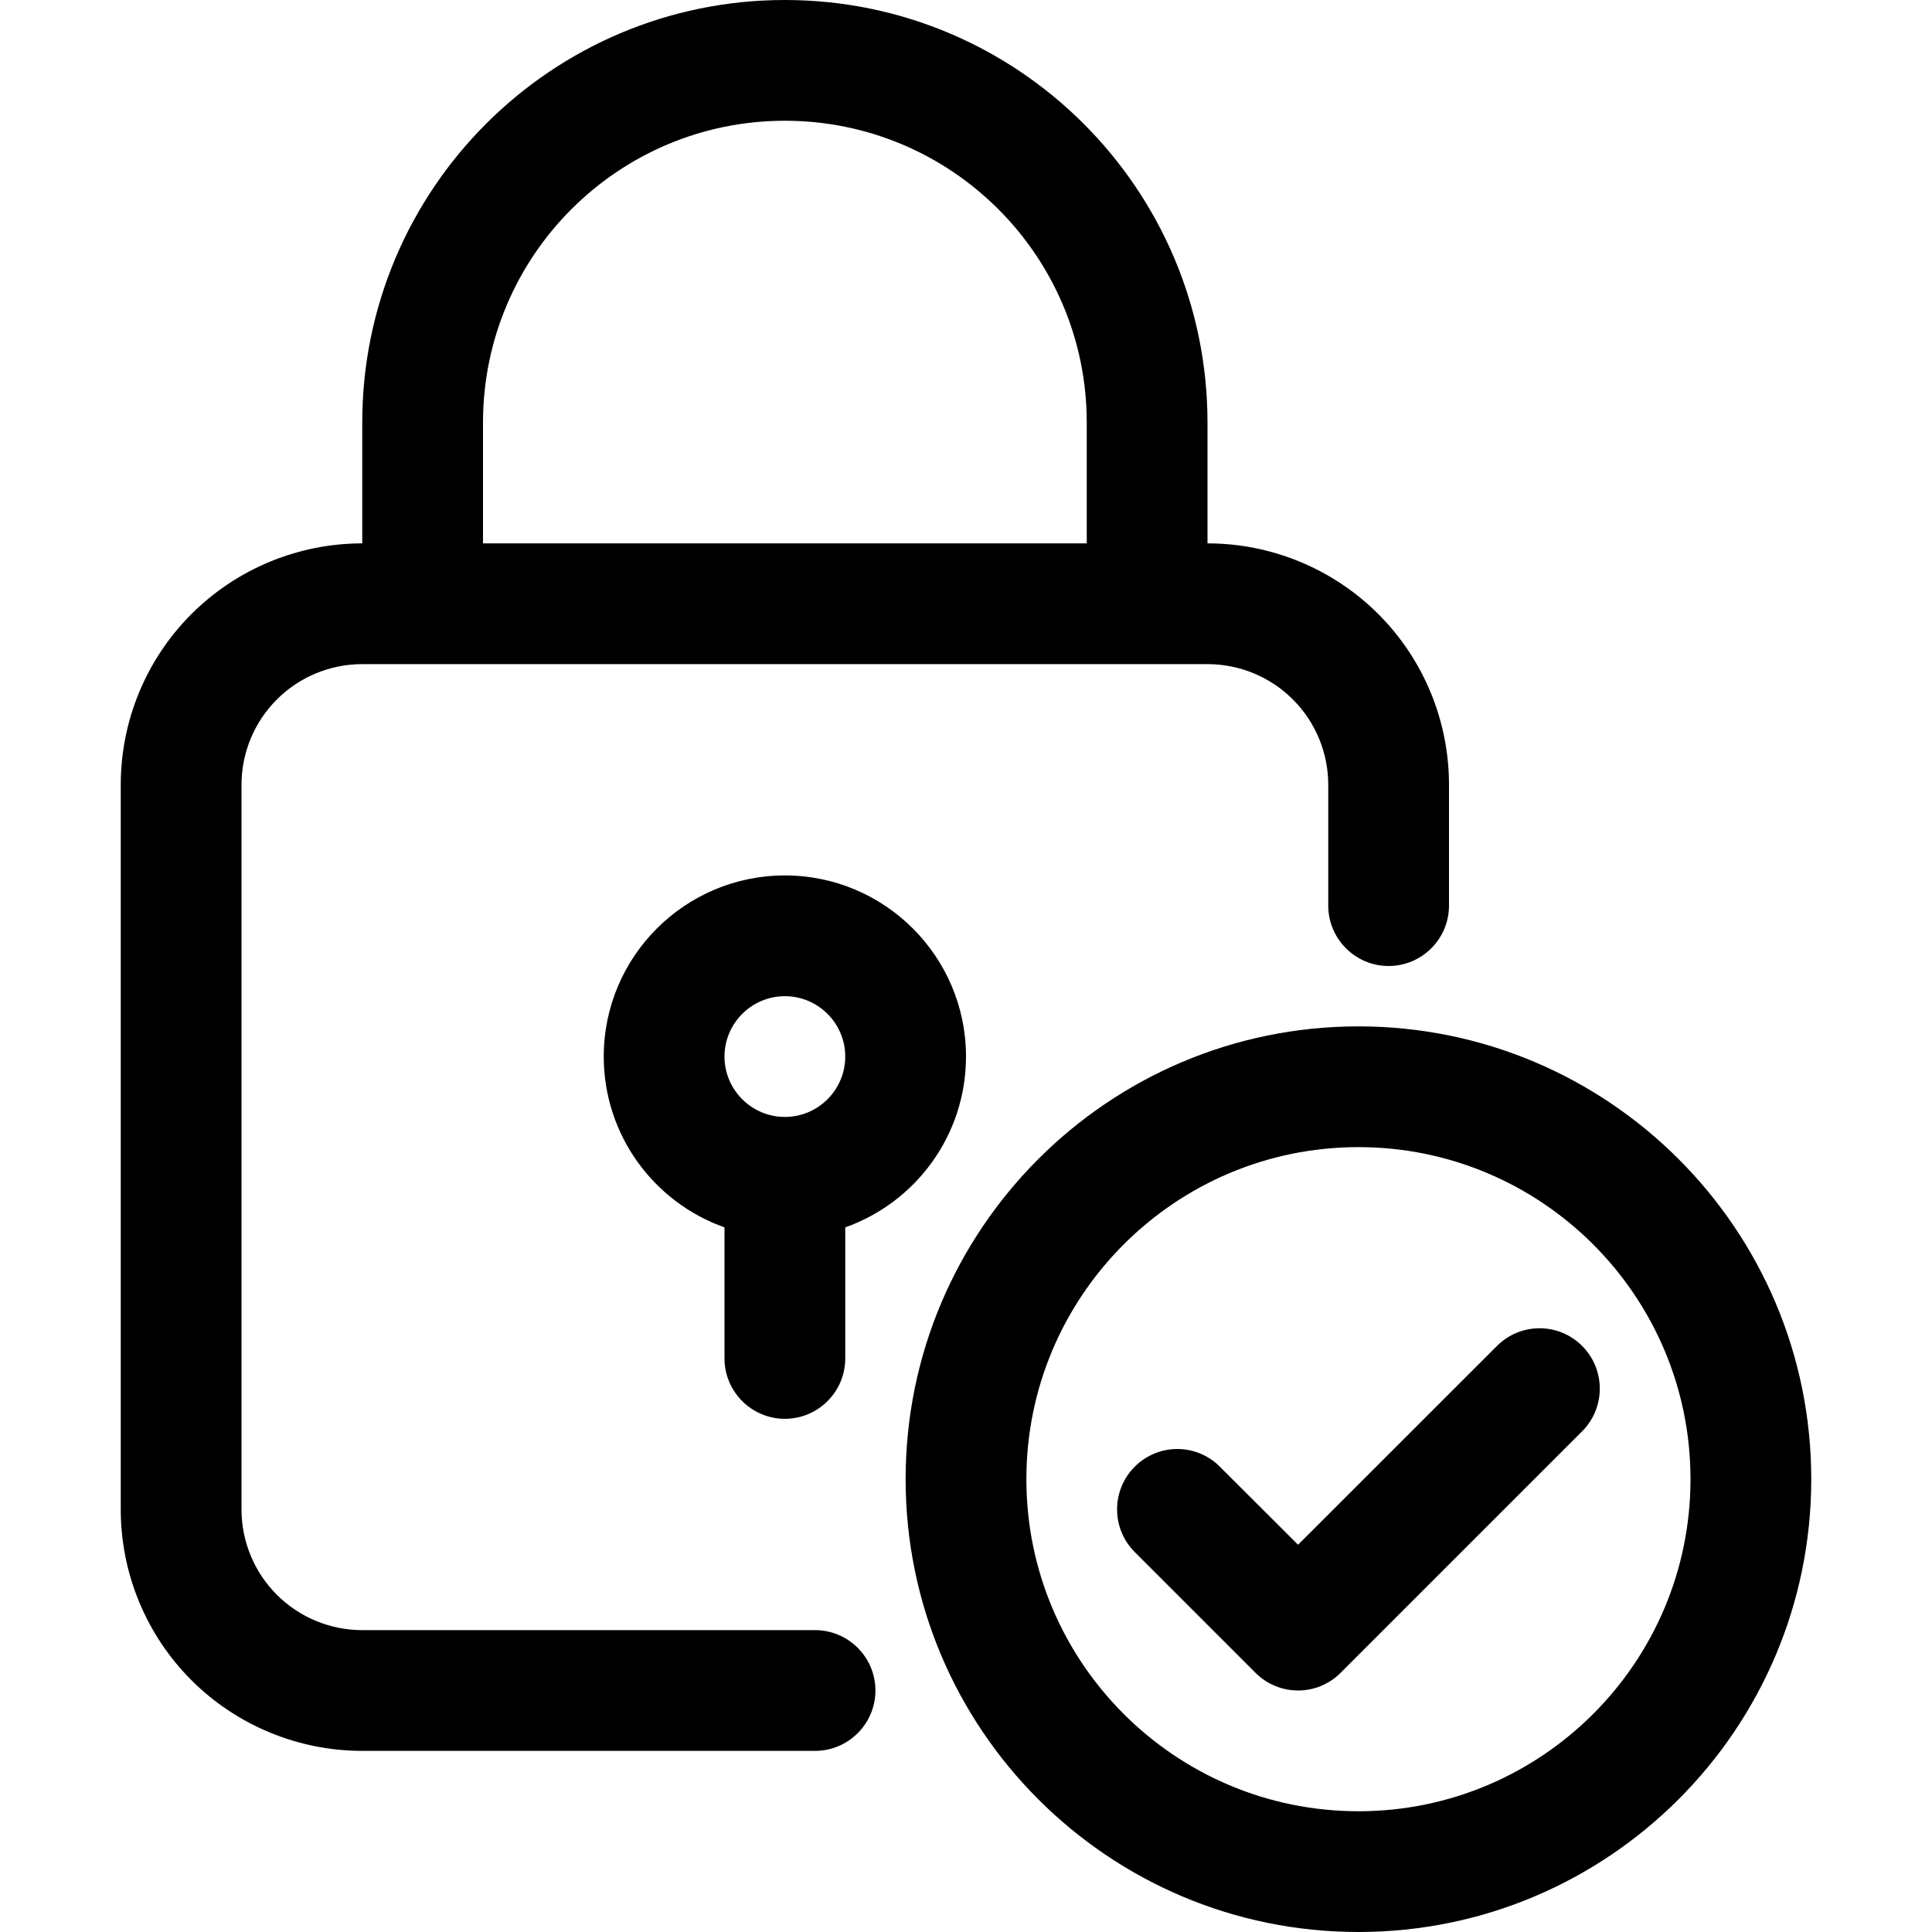<svg clip-rule="evenodd" fill-rule="evenodd" stroke-linejoin="round" stroke-miterlimit="2" viewBox="0 0 64 64" xmlns="http://www.w3.org/2000/svg"><g transform="translate(-1848 -8)"><path d="m1893 42c-8.28 0-15 6.721-15 15s6.72 15 15 15 15-6.721 15-15-6.72-15-15-15zm0 4c6.07 0 11 4.929 11 11s-4.93 11-11 11-11-4.929-11-11 4.93-11 11-11zm-33-20c-2.12 0-4.16.843-5.66 2.343s-2.34 3.535-2.34 5.657v24c0 2.122.84 4.157 2.34 5.657s3.54 2.343 5.66 2.343h15c1.1 0 2-.896 2-2s-.9-2-2-2h-15c-1.06 0-2.08-.421-2.83-1.172-.75-.75-1.17-1.767-1.17-2.828v-24c0-1.061.42-2.078 1.17-2.828.75-.751 1.77-1.172 2.83-1.172h28c1.06 0 2.08.421 2.83 1.172.75.75 1.17 1.767 1.17 2.828v4c0 1.104.9 2 2 2s2-.896 2-2c0 0 0-2.409 0-4 0-2.122-.84-4.157-2.34-5.657s-3.54-2.343-5.66-2.343v-4c0-7.732-6.27-14-14-14s-14 6.268-14 14zm25.59 33.414 4 4c.78.781 2.04.781 2.82 0l8-8c.78-.78.78-2.048 0-2.828-.78-.781-2.04-.781-2.82 0l-6.59 6.586s-2.59-2.586-2.59-2.586c-.78-.781-2.04-.781-2.82 0-.78.78-.78 2.048 0 2.828zm-13.59-10.756v4.342c0 1.104.9 2 2 2s2-.896 2-2v-4.342c2.33-.824 4-3.048 4-5.658 0-3.311-2.69-6-6-6s-6 2.689-6 6c0 2.61 1.67 4.834 4 5.658zm2-7.658c1.1 0 2 .896 2 2s-.9 2-2 2-2-.896-2-2 .9-2 2-2zm10-15v-4c0-5.523-4.48-10-10-10s-10 4.477-10 10v4z"/></g></svg>